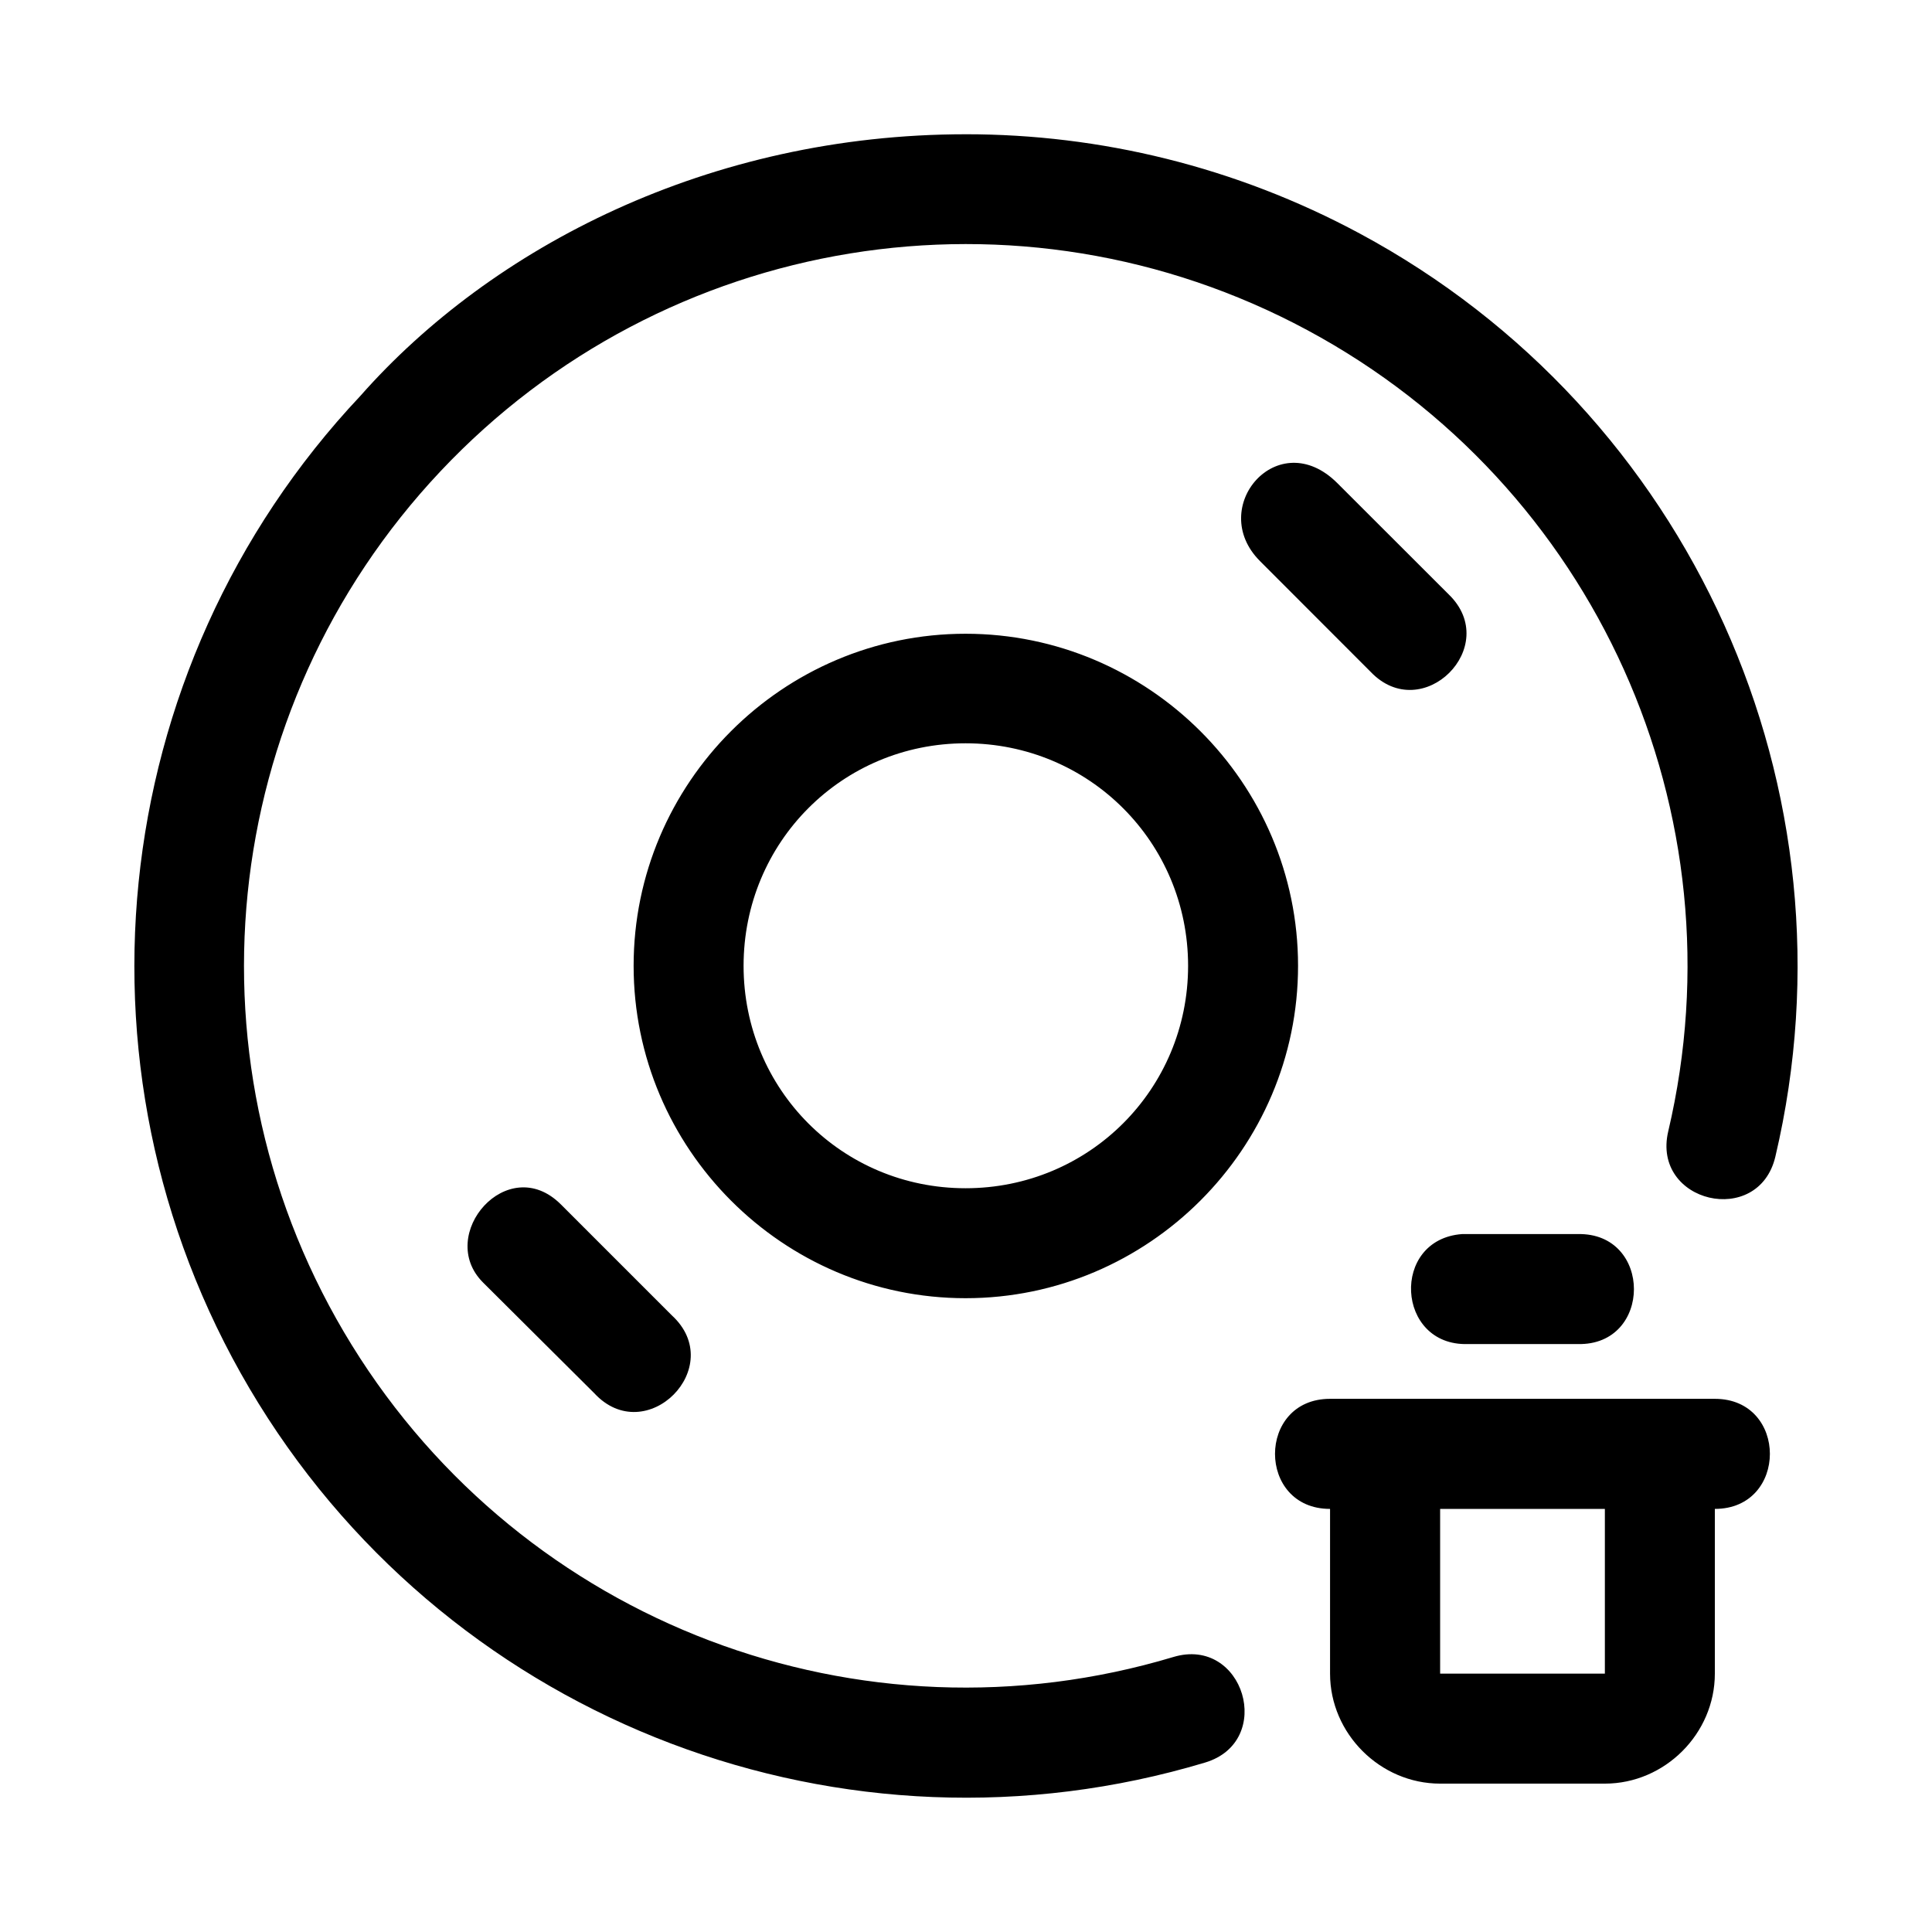 <?xml version="1.0" encoding="UTF-8"?>
<!-- Uploaded to: SVG Repo, www.svgrepo.com, Generator: SVG Repo Mixer Tools -->
<svg fill="#000000" width="800px" height="800px" version="1.1" viewBox="144 144 512 512" xmlns="http://www.w3.org/2000/svg">
 <path d="m399.97 179.58c-68.008 0-125.71 29.918-160.46 69.328-68.324 72.57-79.414 182.2-27.008 266.99 52.406 84.785 155.39 123.86 250.85 95.199 18.652-5.594 10.254-33.574-8.398-27.977-82.965 24.91-172.15-8.934-217.7-82.621-45.543-73.684-35.926-168.51 23.453-231.58 59.379-63.07 153.46-78.445 229.76-37.426 76.297 41.02 115.49 128.03 95.629 212.34-4.438 18.938 23.965 25.594 28.402 6.66 22.859-97.016-22.383-197.42-110.17-244.62-32.922-17.699-68.789-26.301-104.37-26.297zm77.926 113.1 29.344 29.371c13.695 14.34 34.926-6.773 20.664-20.547l-29.484-29.457c-15.688-15.688-34.738 6.418-20.52 20.633zm-78.012 19.27c-48.473 0-87.969 39.527-87.969 88 0 48.473 39.496 88.086 87.969 88.086 48.473 0 88.113-39.613 88.113-88.086 0-48.473-39.641-88-88.113-88zm0 29.031c32.723 0 58.973 26.246 58.973 58.973 0 32.723-26.246 58.941-58.973 58.941-32.723 0-58.828-26.219-58.828-58.941s26.105-58.973 58.828-58.973zm-127.9 142.87 29.484 29.344c13.746 14.898 35.508-6.949 20.551-20.633l-29.371-29.371c-14.094-14.094-33.234 8.09-20.66 20.66zm259.47-12.809c-18.984 1.41-17.52 29.711 1.512 29.145h29.145c19.863 0.477 19.863-29.586 0-29.145h-30.652zm-34.977 43.66c-19.449 0-19.449 29.172 0 29.172v43.66c0 15.895 13.277 29.145 29.172 29.145h43.656c15.895 0 29.145-13.25 29.145-29.145v-43.66c19.449 0 19.449-29.172 0-29.172zm29.172 29.172h43.656v43.66h-43.656z"/>
</svg>